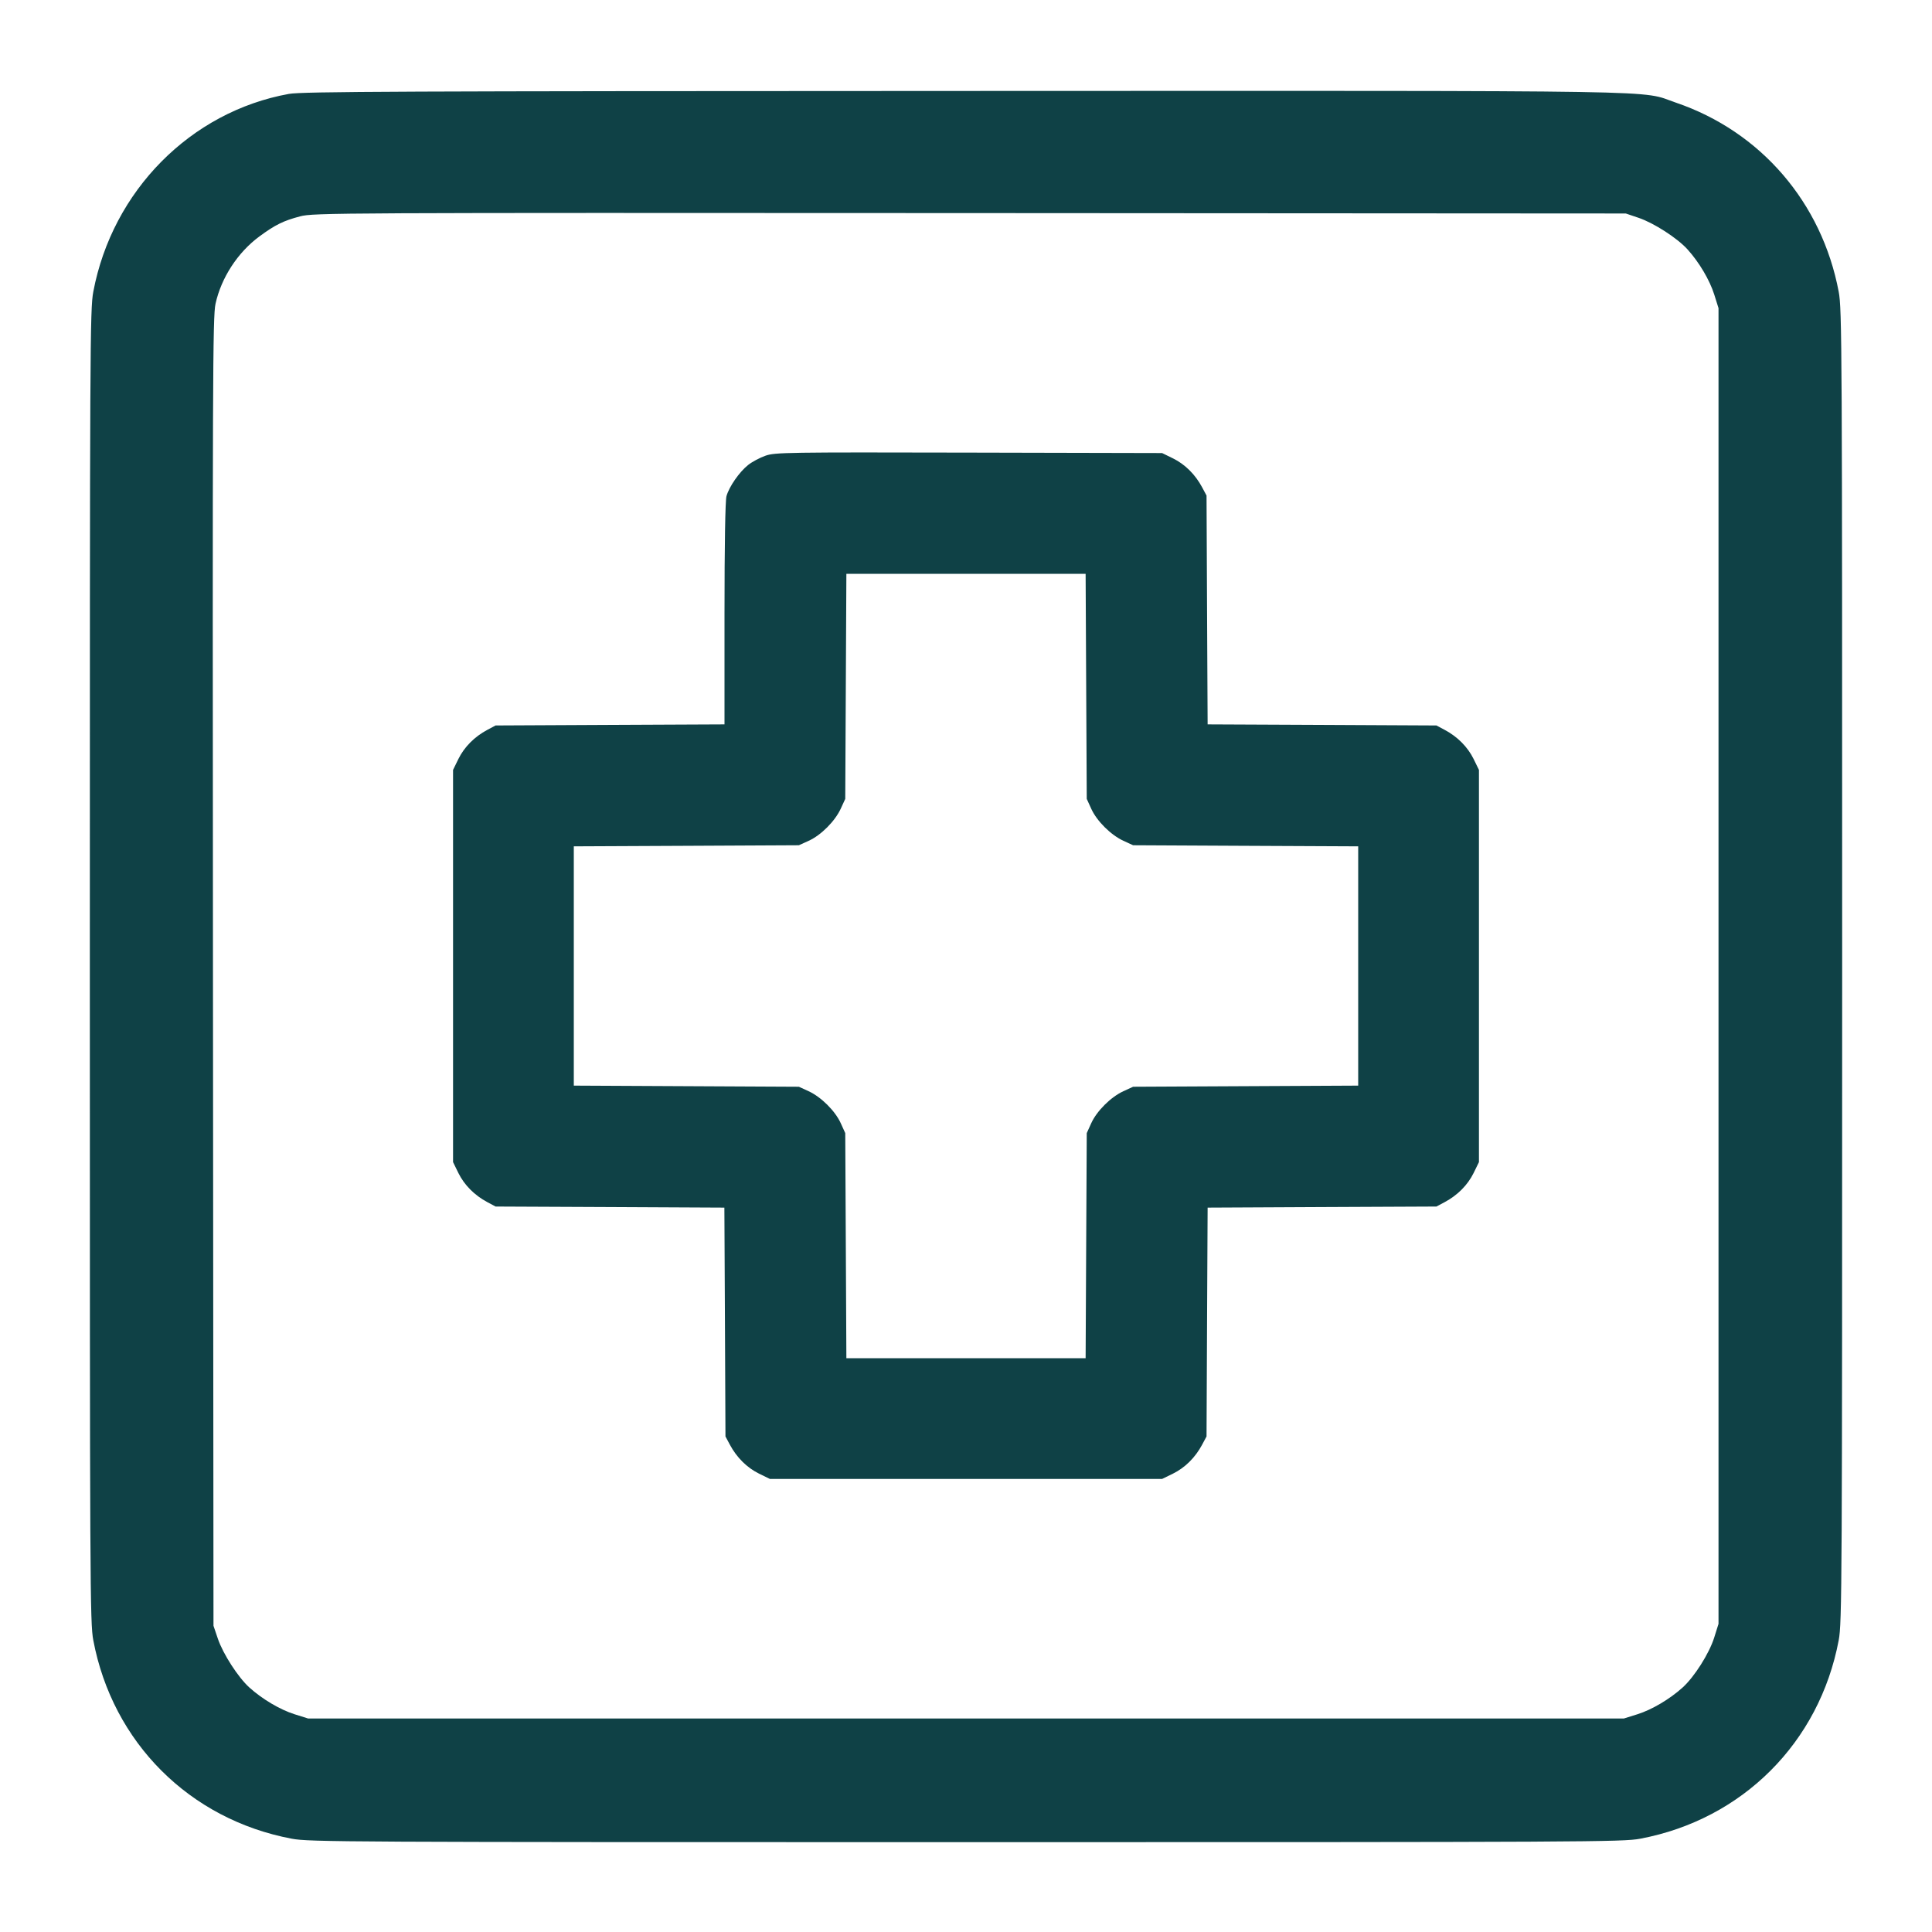 <?xml version="1.0" encoding="UTF-8"?>
<svg xmlns="http://www.w3.org/2000/svg" width="48" height="48" viewBox="0 0 48 48" fill="none">
  <path fill-rule="evenodd" clip-rule="evenodd" d="M7.178 2.333C4.736 2.774 2.791 4.741 2.318 7.248C2.236 7.681 2.232 8.536 2.232 24C2.232 39.464 2.236 40.319 2.318 40.752C2.797 43.292 4.708 45.203 7.248 45.682C7.681 45.764 8.536 45.768 24 45.768C39.464 45.768 40.319 45.764 40.752 45.682C43.292 45.203 45.203 43.292 45.682 40.752C45.764 40.319 45.768 39.464 45.768 24C45.768 8.536 45.764 7.681 45.682 7.248C45.264 5.033 43.745 3.268 41.64 2.551C40.707 2.234 42.031 2.255 23.958 2.26C9.928 2.264 7.505 2.274 7.178 2.333ZM7.457 5.375C7.042 5.484 6.838 5.585 6.446 5.873C5.907 6.27 5.496 6.9 5.354 7.55C5.285 7.863 5.279 9.462 5.291 24.144L5.304 40.392L5.413 40.714C5.542 41.093 5.917 41.674 6.196 41.926C6.517 42.215 6.957 42.476 7.318 42.59L7.656 42.696H24H40.344L40.682 42.59C41.043 42.476 41.483 42.215 41.804 41.926C42.097 41.661 42.464 41.081 42.588 40.688L42.696 40.344V24V7.656L42.59 7.318C42.476 6.957 42.216 6.517 41.926 6.196C41.674 5.917 41.093 5.542 40.714 5.413L40.392 5.304L24.096 5.294C8.287 5.285 7.79 5.288 7.457 5.375ZM19.018 11.322C18.878 11.371 18.684 11.475 18.586 11.553C18.367 11.728 18.115 12.091 18.049 12.327C18.019 12.438 18 13.529 18 15.25L18 17.997L15.156 18.01L12.312 18.024L12.106 18.134C11.788 18.304 11.536 18.558 11.389 18.856L11.256 19.128V24V28.872L11.389 29.144C11.536 29.442 11.788 29.696 12.106 29.866L12.312 29.976L15.155 29.989L17.997 30.003L18.011 32.845L18.024 35.688L18.134 35.894C18.304 36.212 18.558 36.464 18.856 36.611L19.128 36.744H24H28.872L29.144 36.611C29.442 36.464 29.696 36.212 29.866 35.894L29.976 35.688L29.989 32.845L30.003 30.003L32.845 29.989L35.688 29.976L35.894 29.866C36.212 29.696 36.464 29.442 36.611 29.144L36.744 28.872V24V19.128L36.611 18.856C36.464 18.558 36.212 18.304 35.894 18.134L35.688 18.024L32.845 18.01L30.003 17.997L29.989 15.154L29.976 12.312L29.866 12.106C29.696 11.788 29.442 11.536 29.144 11.389L28.872 11.256L24.072 11.245C19.52 11.235 19.259 11.239 19.018 11.322ZM21.014 17.052L21 19.848L20.89 20.088C20.746 20.402 20.398 20.751 20.092 20.889L19.848 21L17.052 21.014L14.256 21.027V24V26.972L17.052 26.986L19.848 27L20.088 27.11C20.402 27.254 20.751 27.602 20.889 27.907L21 28.152L21.014 30.948L21.028 33.744H24H26.972L26.986 30.948L27 28.152L27.111 27.907C27.249 27.602 27.598 27.254 27.912 27.11L28.152 27L30.948 26.986L33.744 26.972V24V21.027L30.948 21.014L28.152 21L27.912 20.89C27.598 20.745 27.249 20.398 27.111 20.092L27 19.848L26.986 17.052L26.972 14.256H24H21.028L21.014 17.052Z" fill="#0F4146"></path>
</svg>
